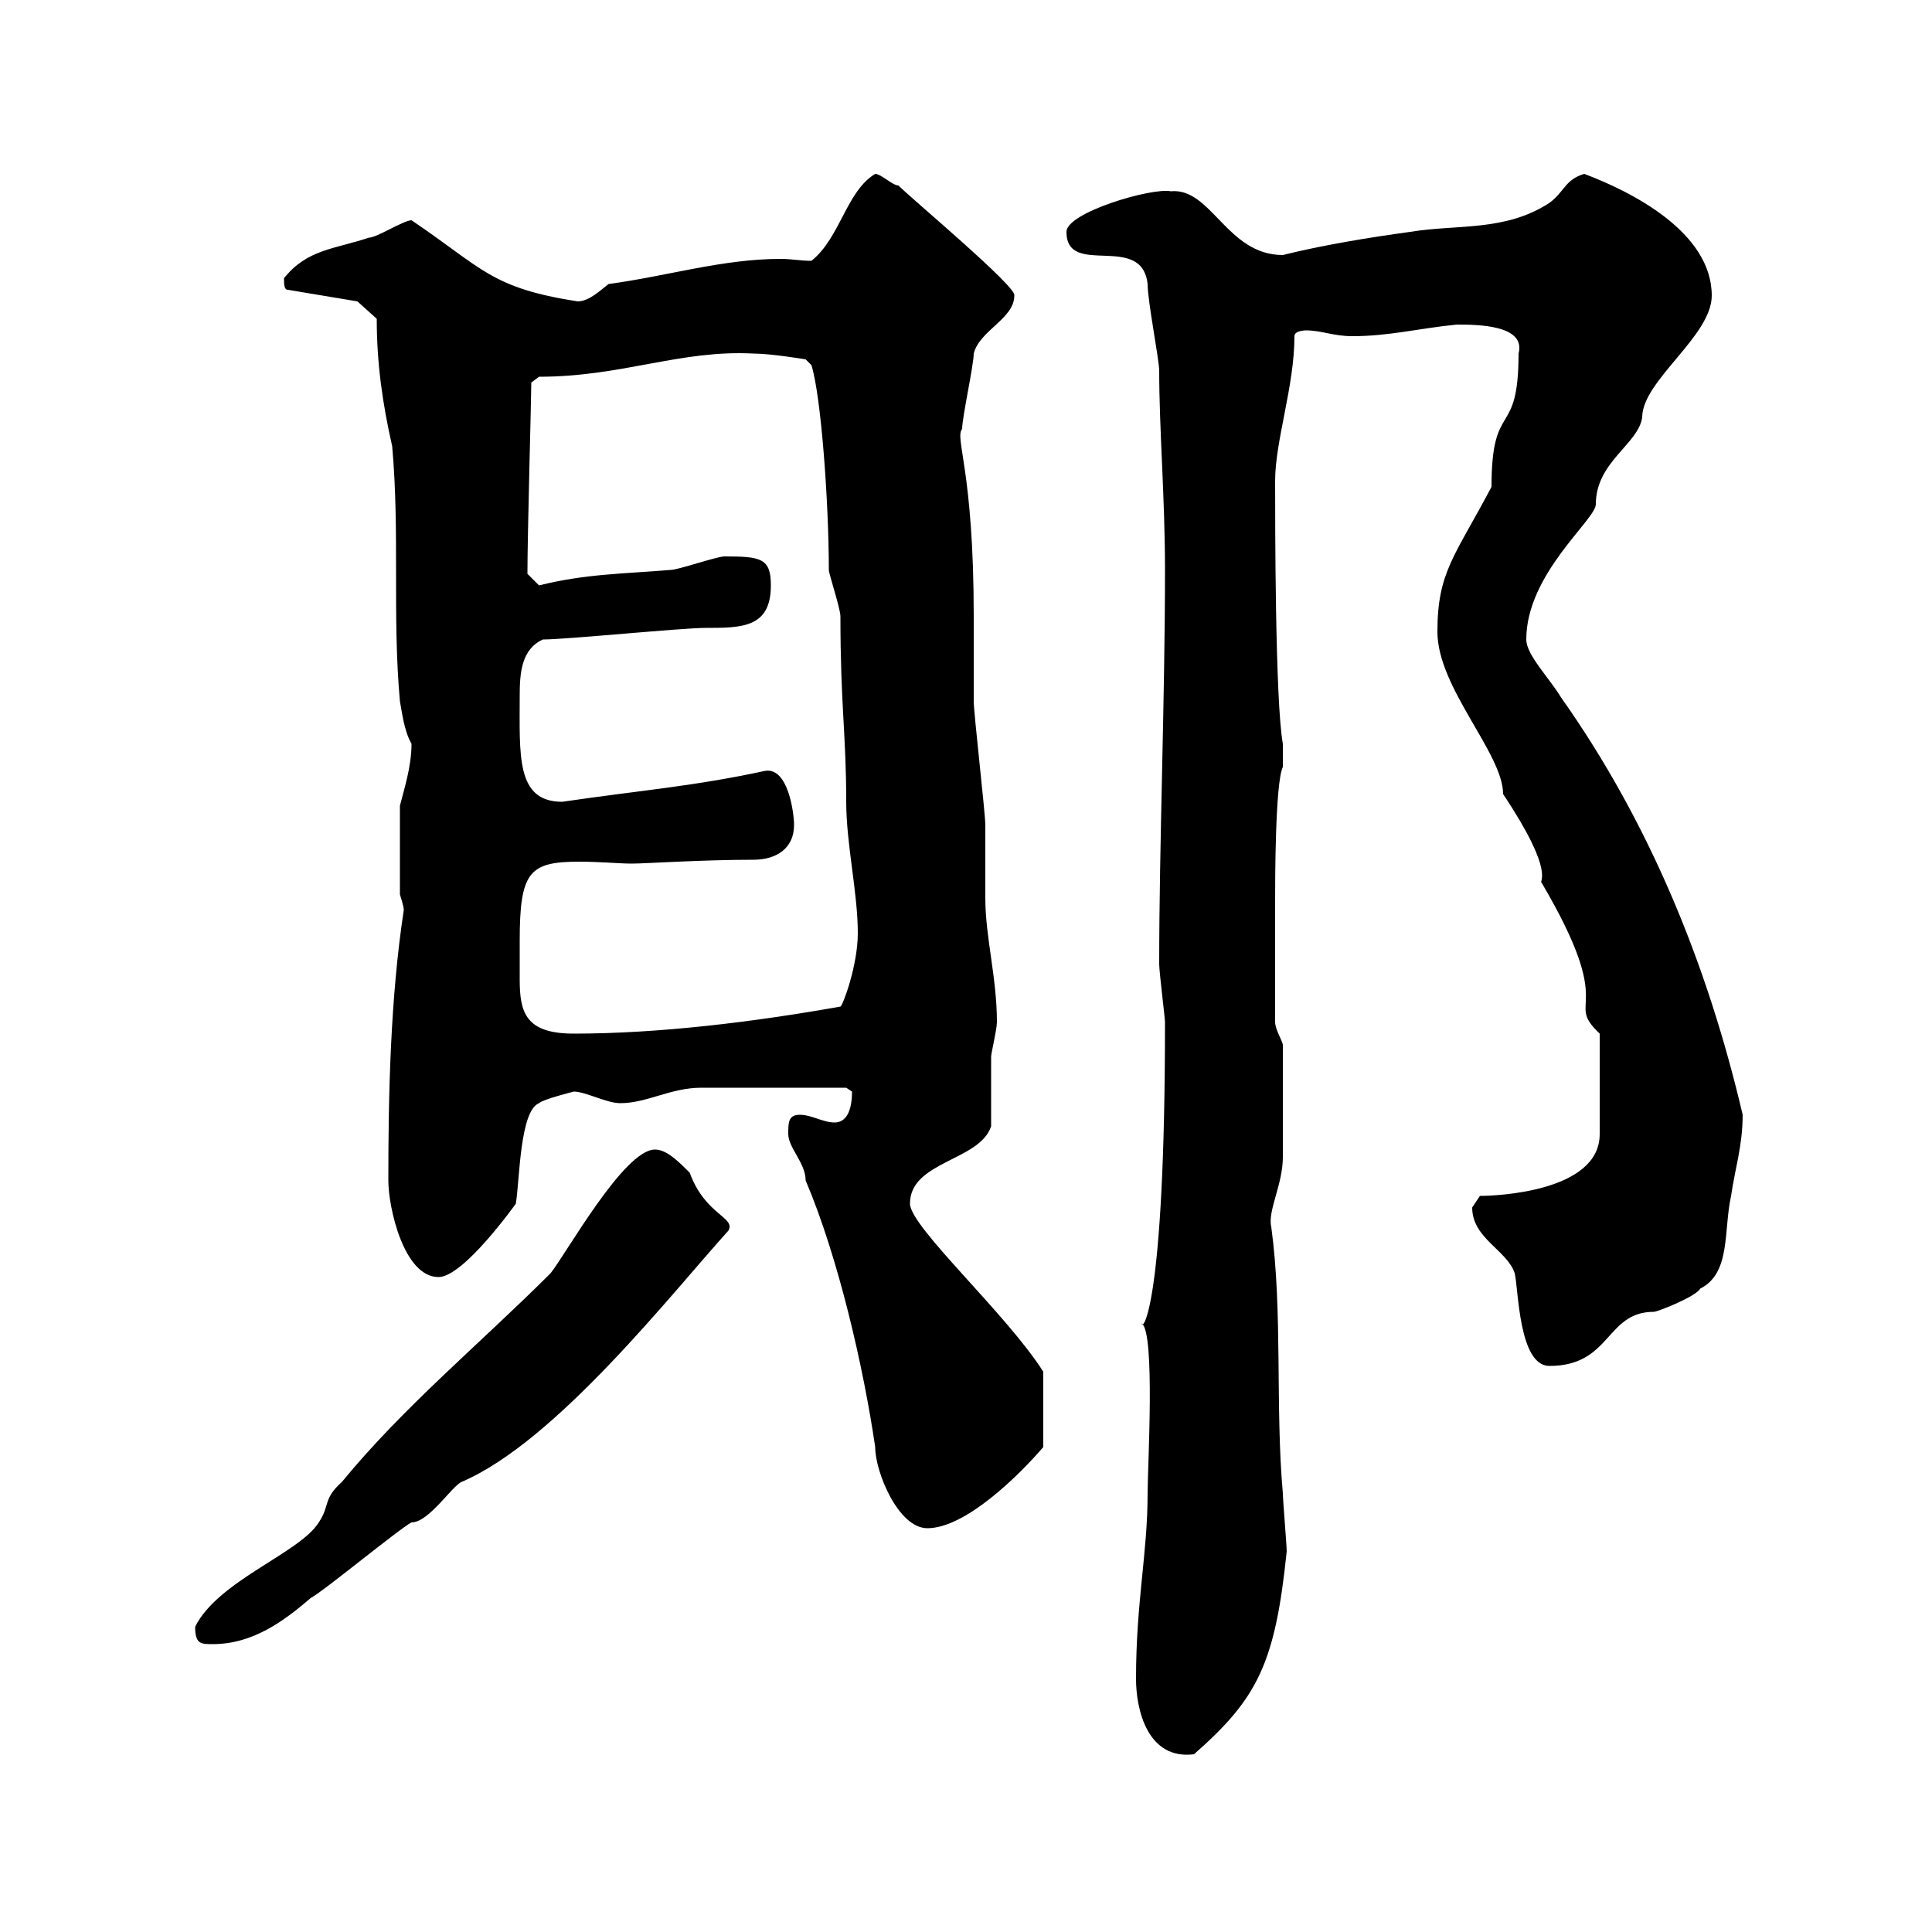 <svg xmlns="http://www.w3.org/2000/svg" xmlns:xlink="http://www.w3.org/1999/xlink" width="300" height="300"><path d="M176.40 260.70C176.40 265.50 178.20 273.30 185.40 272.40C195.30 263.70 198 258.30 199.80 240.90C199.80 240 199.20 232.80 199.20 231.90C198 218.40 199.20 203.70 197.40 190.50C196.80 188.10 199.20 183.90 199.20 179.70C199.20 177 199.20 165.90 199.20 162.30C199.20 161.70 198 159.90 198 158.70C198 152.70 198 145.50 198 139.50C198 137.10 198 121.50 199.20 119.10L199.20 115.50C198 108.90 198 81 198 74.70C198 68.40 201 60 201 52.20C201 51.30 202.80 51.30 202.80 51.30C205.20 51.30 207 52.20 210 52.20C215.70 52.20 220.20 51 226.20 50.40C229.20 50.40 237 50.40 235.80 54.90C235.80 68.40 231.60 61.80 231.60 75.60C225.90 86.40 223.20 88.80 223.20 98.10C223.20 106.80 233.40 117 233.40 123.30C241.80 135.90 238.80 136.80 239.40 137.10C251.40 157.50 242.70 155.10 248.40 160.50L248.40 176.10C248.40 185.10 232.20 185.70 229.80 185.70C229.80 185.70 228.60 187.50 228.60 187.50C228.60 192.30 234 194.10 235.20 197.70C235.80 200.10 235.80 212.10 240.60 212.10C250.20 212.10 249.30 203.70 256.80 203.70C257.40 203.70 263.40 201.30 264 200.10C268.80 197.70 267.60 191.10 268.80 185.70C269.40 181.50 270.60 177.90 270.60 173.10C265.20 150 256.20 127.80 242.40 108.30C240.60 105.30 237 101.70 237 99.30C237 89.10 247.80 80.70 247.80 78.30C247.80 71.70 254.40 69 255 64.80C255 59.10 265.80 52.20 265.80 45.90C265.80 36 253.20 29.70 246 27C243 27.90 243 29.70 240.60 31.50C233.70 36 226.20 34.80 219 36C212.40 36.90 205.20 38.10 199.20 39.60C190.50 39.60 188.10 29.10 181.80 29.70C178.80 29.10 165.60 33 165.60 36C165.60 43.20 177.30 36 178.20 44.10C178.20 46.80 180 55.80 180 57.60C180 66.60 180.90 77.40 180.90 88.50C180.90 108.60 180 131.10 180 149.70C180 150.90 180.90 158.10 180.90 158.70C180.90 203.40 177.30 206.70 177.30 205.50C179.40 207 178.20 227.70 178.20 231.90C178.20 241.20 176.40 248.70 176.40 260.70ZM30.30 252.60C30.30 255.30 31.20 255.30 33 255.30C39.30 255.30 44.10 251.70 48.30 248.10C50.10 247.20 62.10 237.30 63.90 236.40C66.60 236.40 70.20 230.70 71.70 230.10C86.40 223.80 104.40 200.70 113.10 191.10C114.30 189 109.50 188.70 107.10 182.10C105.30 180.30 103.50 178.50 101.70 178.50C96.90 178.50 87.90 194.70 85.50 197.70C74.70 208.50 62.70 218.40 53.10 230.10C50.10 232.80 51.30 233.70 49.50 236.40C46.50 241.20 33.90 245.40 30.30 252.60ZM122.40 176.10C122.40 178.20 125.10 180.60 125.10 183.30C130.20 195.30 134.10 212.40 135.90 224.70C135.90 228.60 139.50 237.30 144 237.30C150 237.30 158.40 228.90 162 224.70L162 213C156.30 204 141.30 190.50 141.30 186.90C141.30 180.30 152.10 180.30 153.90 174.90C153.90 173.10 153.90 165.90 153.90 164.10C153.90 163.50 154.80 159.90 154.80 158.70C154.80 151.80 153 145.50 153 139.50C153 138.90 153 128.70 153 128.10C153 126.30 151.20 110.70 151.20 108.90C151.20 108.30 151.20 96.30 151.20 95.70C151.20 72.90 148.20 68.10 149.40 66.60C149.40 64.80 151.20 56.70 151.20 54.90C152.10 51.30 157.50 49.50 157.50 45.90C158.10 44.70 141.60 30.90 139.50 28.80C138.60 28.80 136.80 27 135.90 27C131.40 29.70 130.50 36.90 126 40.50C124.20 40.50 123 40.20 121.20 40.20C112.20 40.20 103.50 42.90 94.50 44.10C93.30 45 91.50 46.80 89.70 46.80C76.20 44.70 75 41.70 63.90 34.20C62.70 34.20 58.50 36.90 57.30 36.90C51.90 38.70 47.70 38.70 44.10 43.20C44.10 44.10 44.10 45 44.70 45L55.50 46.80L58.50 49.50C58.50 56.40 59.40 62.70 60.90 69.30C62.10 82.80 60.90 95.70 62.10 108.90C62.40 110.40 62.70 113.40 63.90 115.50C63.90 119.10 62.70 122.70 62.10 125.10L62.10 138.90C62.10 138.90 62.70 140.70 62.70 141.30C60.60 155.10 60.30 170.10 60.30 183.30C60.30 187.50 62.70 198.30 68.10 198.30C72 198.30 80.10 186.90 80.10 186.90C80.70 183.30 80.70 172.50 83.70 171.30C84.30 170.70 89.10 169.50 89.10 169.50C90.90 169.50 94.20 171.30 96.30 171.30C100.50 171.30 104.10 168.90 108.90 168.90L131.40 168.90C131.40 168.90 132.30 169.50 132.30 169.50C132.30 172.50 131.40 174.30 129.60 174.30C127.80 174.30 126 173.10 124.20 173.10C122.40 173.10 122.40 174.30 122.40 176.10ZM80.70 146.10C80.70 135.30 82.20 133.80 90 133.80C93 133.80 96.30 134.10 98.10 134.10C100.20 134.10 108.90 133.50 117 133.50C120.60 133.50 123.30 131.70 123.30 128.10C123.30 126.30 122.40 119.10 118.80 119.70C107.70 122.10 99.60 122.70 87.30 124.50C80.10 124.50 80.70 117.30 80.70 108C80.70 104.40 81 100.80 84.30 99.30C87.90 99.30 105.90 97.50 109.50 97.50C115.20 97.50 119.70 97.50 119.70 90.90C119.70 86.70 118.20 86.40 112.50 86.40C111.30 86.40 105.30 88.50 104.10 88.50C96.90 89.10 90.90 89.10 83.70 90.90L81.90 89.10C81.90 82.80 82.50 61.80 82.50 59.40C82.50 59.40 83.70 58.50 83.70 58.50C96.60 58.50 105.60 54.30 117 54.90C119.70 54.90 125.10 55.80 125.10 55.80L126 56.70C127.50 61.50 128.70 78 128.70 88.50C128.70 89.10 130.50 94.50 130.50 95.70C130.50 109.50 131.40 114 131.40 124.50C131.40 131.10 133.20 138.60 133.20 144.90C133.20 150 130.80 156.30 130.50 156.30C117 158.70 102.30 160.50 89.10 160.50C81.60 160.50 80.70 157.20 80.70 152.10C80.70 150.30 80.70 148.20 80.70 146.10Z"/></svg>